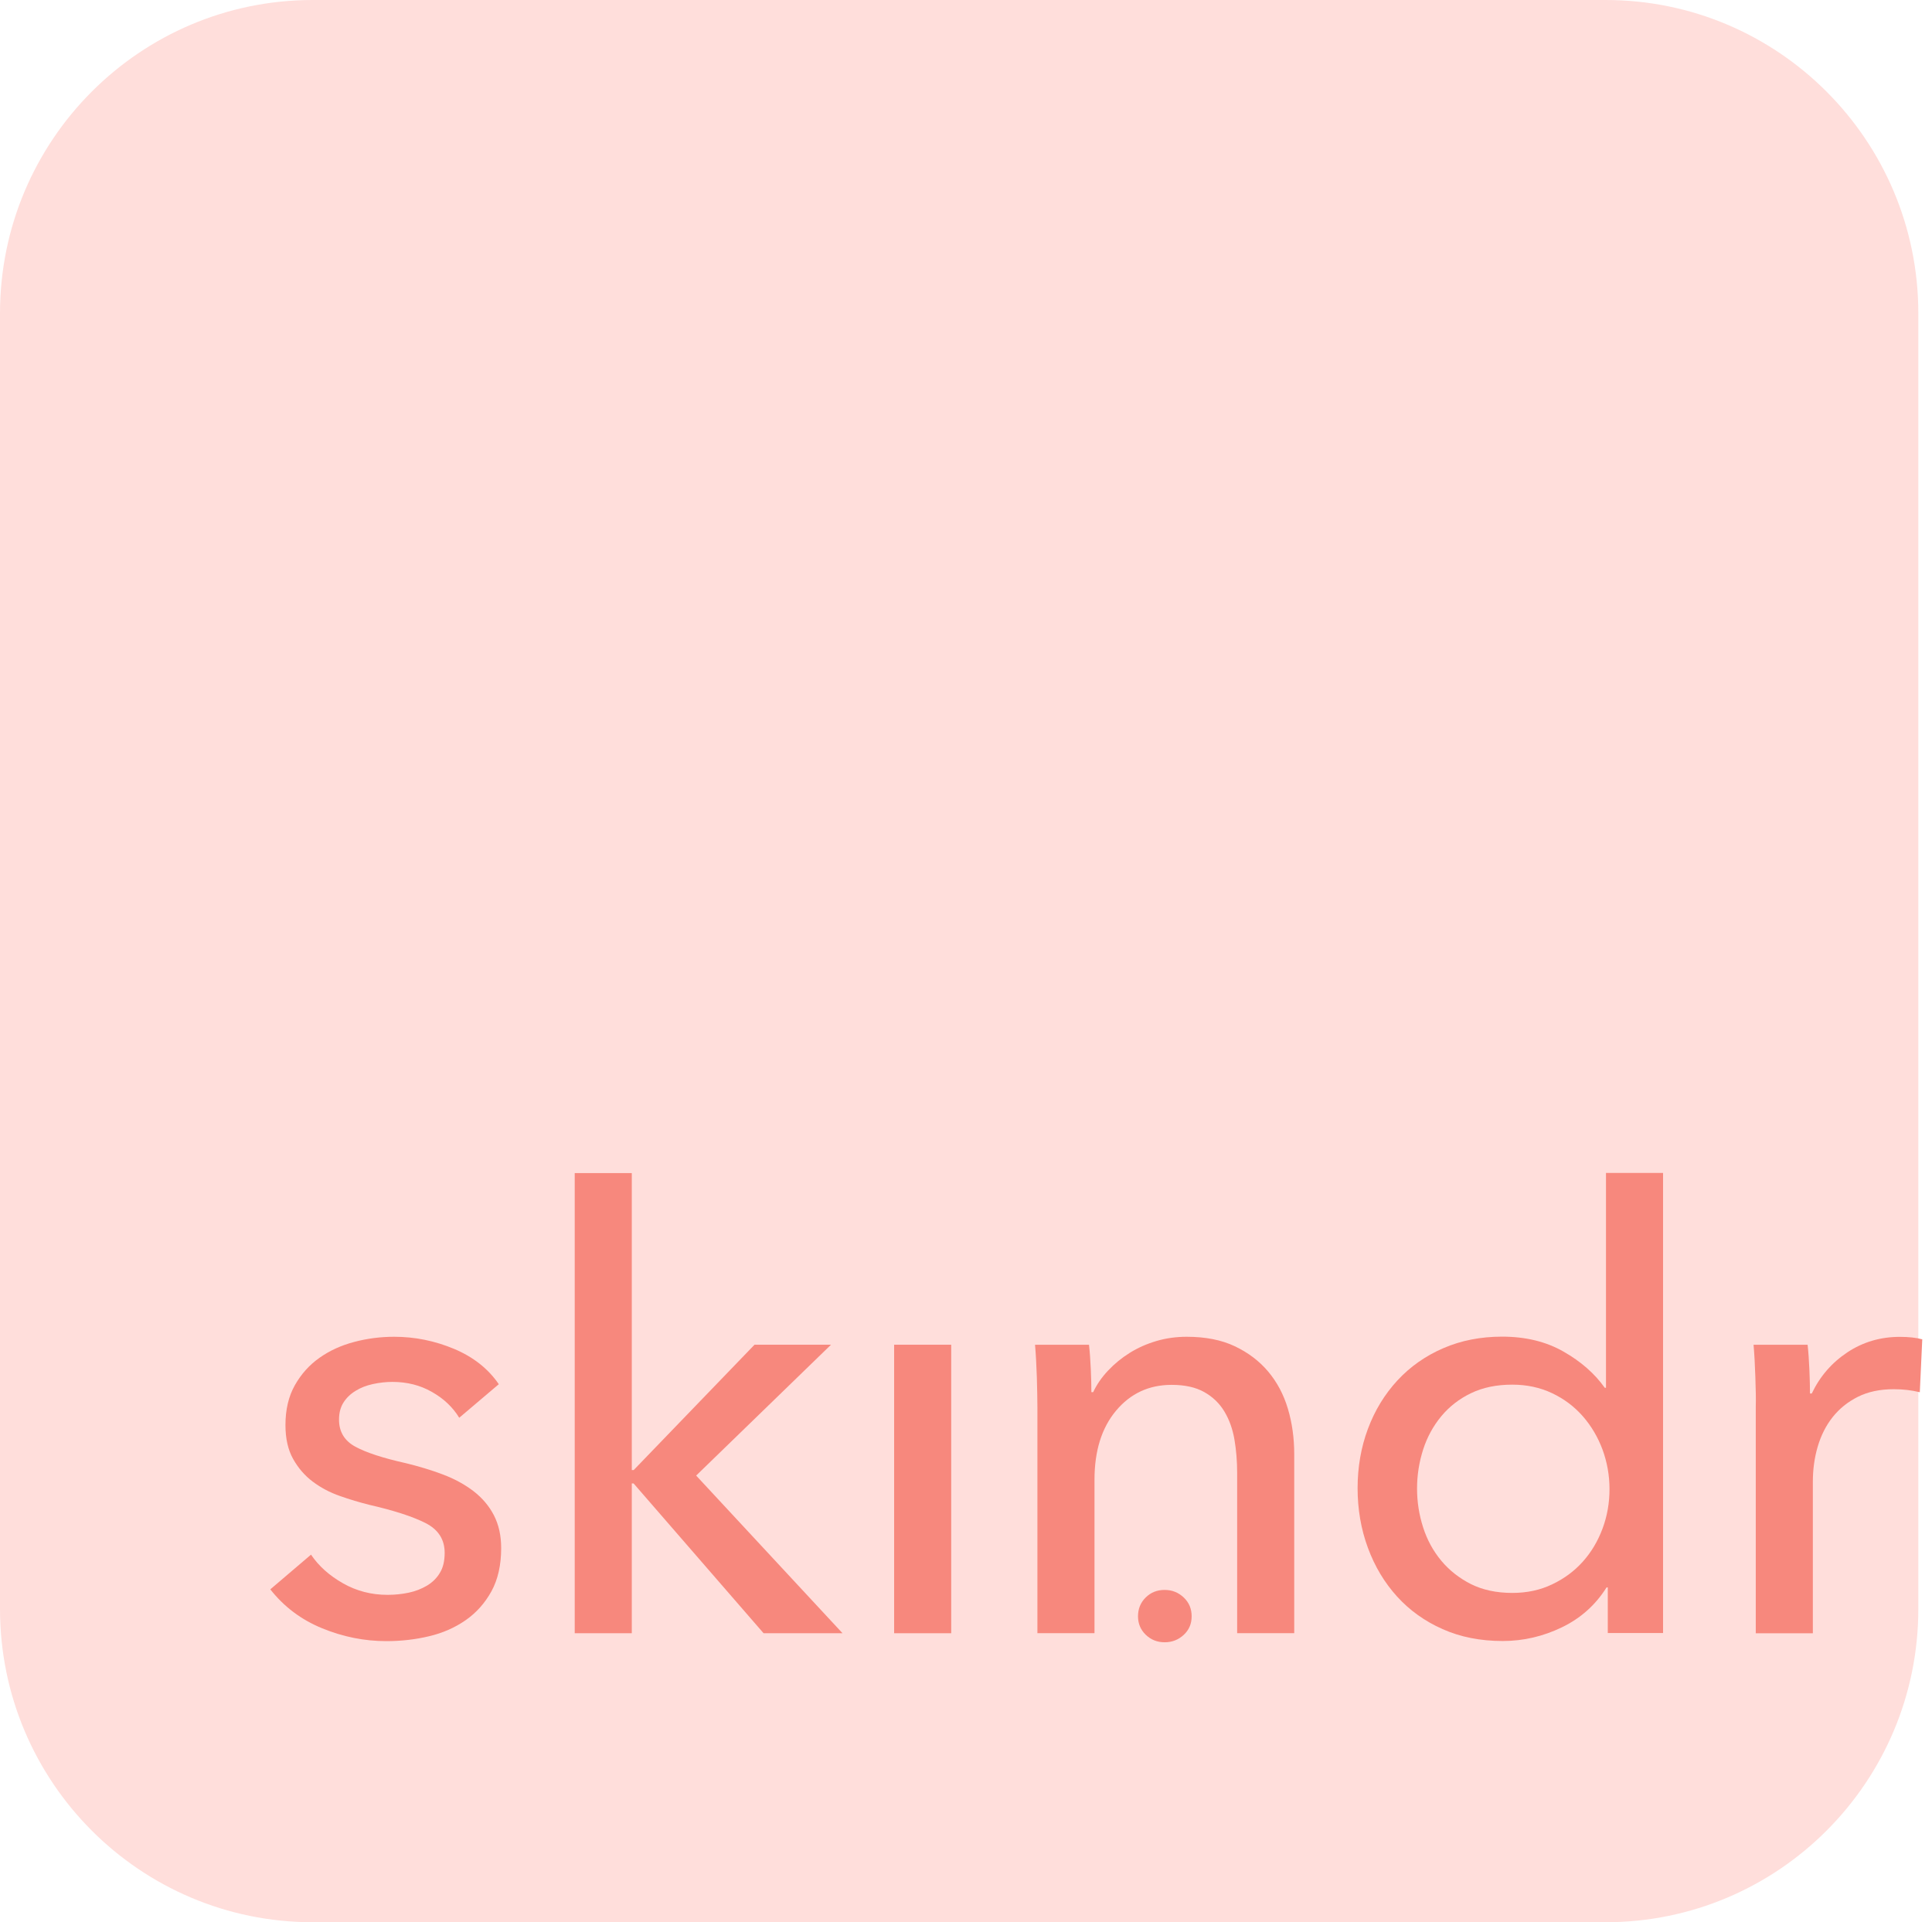 <svg width="197" height="196" viewBox="0 0 197 196" fill="none" xmlns="http://www.w3.org/2000/svg">
<path d="M163.715 196H31.891C14.28 196 0 181.692 0 164.046V31.954C0 14.308 14.28 0 31.891 0H163.715C181.326 0 195.606 14.308 195.606 31.954V164.037C195.614 181.692 181.335 196 163.715 196Z" fill="#FFDEDB"/>
<path d="M46.827 144.561C46.168 143.482 45.241 142.603 44.038 141.926C42.844 141.24 41.5 140.905 40.013 140.905C39.354 140.905 38.694 140.98 38.034 141.122C37.375 141.265 36.782 141.491 36.272 141.809C35.755 142.118 35.345 142.511 35.036 142.988C34.727 143.465 34.569 144.051 34.569 144.754C34.569 145.992 35.128 146.913 36.239 147.515C37.358 148.117 39.028 148.661 41.258 149.163C42.66 149.498 43.963 149.891 45.157 150.343C46.352 150.795 47.395 151.364 48.289 152.05C49.174 152.736 49.867 153.548 50.36 154.501C50.852 155.455 51.103 156.568 51.103 157.848C51.103 159.589 50.769 161.053 50.109 162.258C49.45 163.454 48.573 164.442 47.479 165.203C46.385 165.964 45.132 166.517 43.729 166.843C42.326 167.178 40.882 167.337 39.395 167.337C37.166 167.337 34.986 166.902 32.857 166.031C30.727 165.161 28.965 163.839 27.562 162.057L31.713 158.518C32.498 159.681 33.583 160.651 34.969 161.438C36.347 162.224 37.867 162.618 39.521 162.618C40.264 162.618 40.974 162.542 41.658 162.4C42.343 162.258 42.961 162.015 43.52 161.689C44.08 161.354 44.523 160.927 44.848 160.383C45.182 159.848 45.341 159.162 45.341 158.334C45.341 156.97 44.69 155.957 43.387 155.296C42.084 154.635 40.172 154.016 37.658 153.439C36.665 153.188 35.663 152.895 34.652 152.535C33.642 152.184 32.723 151.698 31.896 151.079C31.07 150.46 30.402 149.682 29.884 148.753C29.366 147.824 29.107 146.678 29.107 145.306C29.107 143.733 29.425 142.377 30.068 141.24C30.711 140.102 31.546 139.173 32.581 138.445C33.608 137.717 34.786 137.181 36.114 136.83C37.433 136.479 38.794 136.303 40.205 136.303C42.31 136.303 44.347 136.721 46.31 137.541C48.272 138.37 49.783 139.566 50.861 141.139L46.827 144.561Z" fill="#F7887D"/>
<path d="M64.43 149.895H64.614L76.939 137.11H84.739L70.985 150.456L85.908 166.529H77.858L64.606 151.259H64.422V166.529H58.602V119.615H64.422V149.895H64.43Z" fill="#F7887D"/>
<path d="M96.992 166.532H91.172V137.114H96.992V166.532Z" fill="#F7887D"/>
<path d="M111.042 137.115C111.126 137.859 111.184 138.696 111.226 139.625C111.268 140.553 111.284 141.332 111.284 141.951H111.468C111.836 141.164 112.345 140.428 112.988 139.75C113.631 139.064 114.357 138.47 115.184 137.951C116.011 137.432 116.921 137.031 117.906 136.738C118.9 136.445 119.927 136.303 121.004 136.303C122.9 136.303 124.537 136.621 125.898 137.265C127.259 137.91 128.395 138.763 129.305 139.842C130.215 140.922 130.883 142.177 131.317 143.624C131.752 145.072 131.969 146.628 131.969 148.276V166.525H126.149V150.201C126.149 149.004 126.057 147.866 125.873 146.787C125.689 145.708 125.347 144.762 124.854 143.934C124.361 143.105 123.677 142.445 122.808 141.951C121.94 141.457 120.829 141.206 119.468 141.206C117.155 141.206 115.268 142.085 113.798 143.842C112.328 145.599 111.602 147.95 111.602 150.887V166.525H105.781V143.44C105.781 142.654 105.756 141.641 105.723 140.403C105.681 139.164 105.623 138.068 105.539 137.115H111.042Z" fill="#F7887D"/>
<path d="M163.816 161.86C162.697 163.642 161.185 164.998 159.264 165.927C157.344 166.855 155.331 167.324 153.227 167.324C150.956 167.324 148.91 166.922 147.097 166.111C145.277 165.307 143.732 164.195 142.455 162.789C141.177 161.383 140.183 159.727 139.482 157.827C138.78 155.928 138.43 153.895 138.43 151.744C138.43 149.594 138.78 147.577 139.482 145.695C140.183 143.812 141.185 142.172 142.488 140.758C143.791 139.352 145.344 138.256 147.164 137.47C148.977 136.683 150.981 136.29 153.168 136.29C155.565 136.29 157.653 136.8 159.423 137.813C161.202 138.825 162.605 140.055 163.632 141.503H163.757V119.598H169.577V166.512H163.941V161.86H163.816ZM144.492 151.778C144.492 153.142 144.701 154.463 145.11 155.735C145.519 157.015 146.137 158.145 146.964 159.141C147.791 160.128 148.801 160.923 149.995 161.525C151.189 162.119 152.592 162.421 154.204 162.421C155.69 162.421 157.043 162.136 158.262 161.55C159.482 160.973 160.526 160.203 161.394 159.233C162.262 158.262 162.93 157.141 163.406 155.861C163.883 154.581 164.116 153.242 164.116 151.836C164.116 150.431 163.874 149.092 163.406 147.812C162.93 146.532 162.262 145.402 161.394 144.406C160.526 143.419 159.482 142.633 158.262 142.055C157.043 141.478 155.69 141.185 154.204 141.185C152.592 141.185 151.189 141.478 149.995 142.055C148.793 142.633 147.782 143.419 146.964 144.406C146.146 145.394 145.519 146.532 145.11 147.812C144.701 149.1 144.492 150.414 144.492 151.778Z" fill="#F7887D"/>
<path d="M178.988 140.404C178.947 139.165 178.888 138.069 178.805 137.115H184.316C184.4 137.86 184.458 138.722 184.5 139.692C184.542 140.663 184.558 141.458 184.558 142.085H184.742C185.569 140.345 186.78 138.948 188.366 137.893C189.953 136.839 191.74 136.312 193.719 136.312C194.629 136.312 195.389 136.396 196.007 136.563L195.757 141.96C194.93 141.751 194.045 141.65 193.093 141.65C191.69 141.65 190.471 141.909 189.435 142.428C188.4 142.947 187.548 143.641 186.863 144.503C186.178 145.373 185.677 146.377 185.343 147.516C185.009 148.653 184.851 149.842 184.851 151.08V166.534H179.03V143.449C179.055 142.654 179.03 141.642 178.988 140.404Z" fill="#F7887D"/>
<path d="M121.509 164.801C121.509 165.57 121.242 166.198 120.699 166.7C120.156 167.202 119.513 167.453 118.753 167.453C117.993 167.453 117.35 167.194 116.824 166.683C116.298 166.173 116.039 165.545 116.039 164.809C116.039 164.048 116.298 163.403 116.824 162.885C117.35 162.366 117.993 162.115 118.753 162.115C119.513 162.115 120.156 162.374 120.699 162.885C121.242 163.395 121.509 164.039 121.509 164.801Z" fill="#F7887D"/>
</svg>
